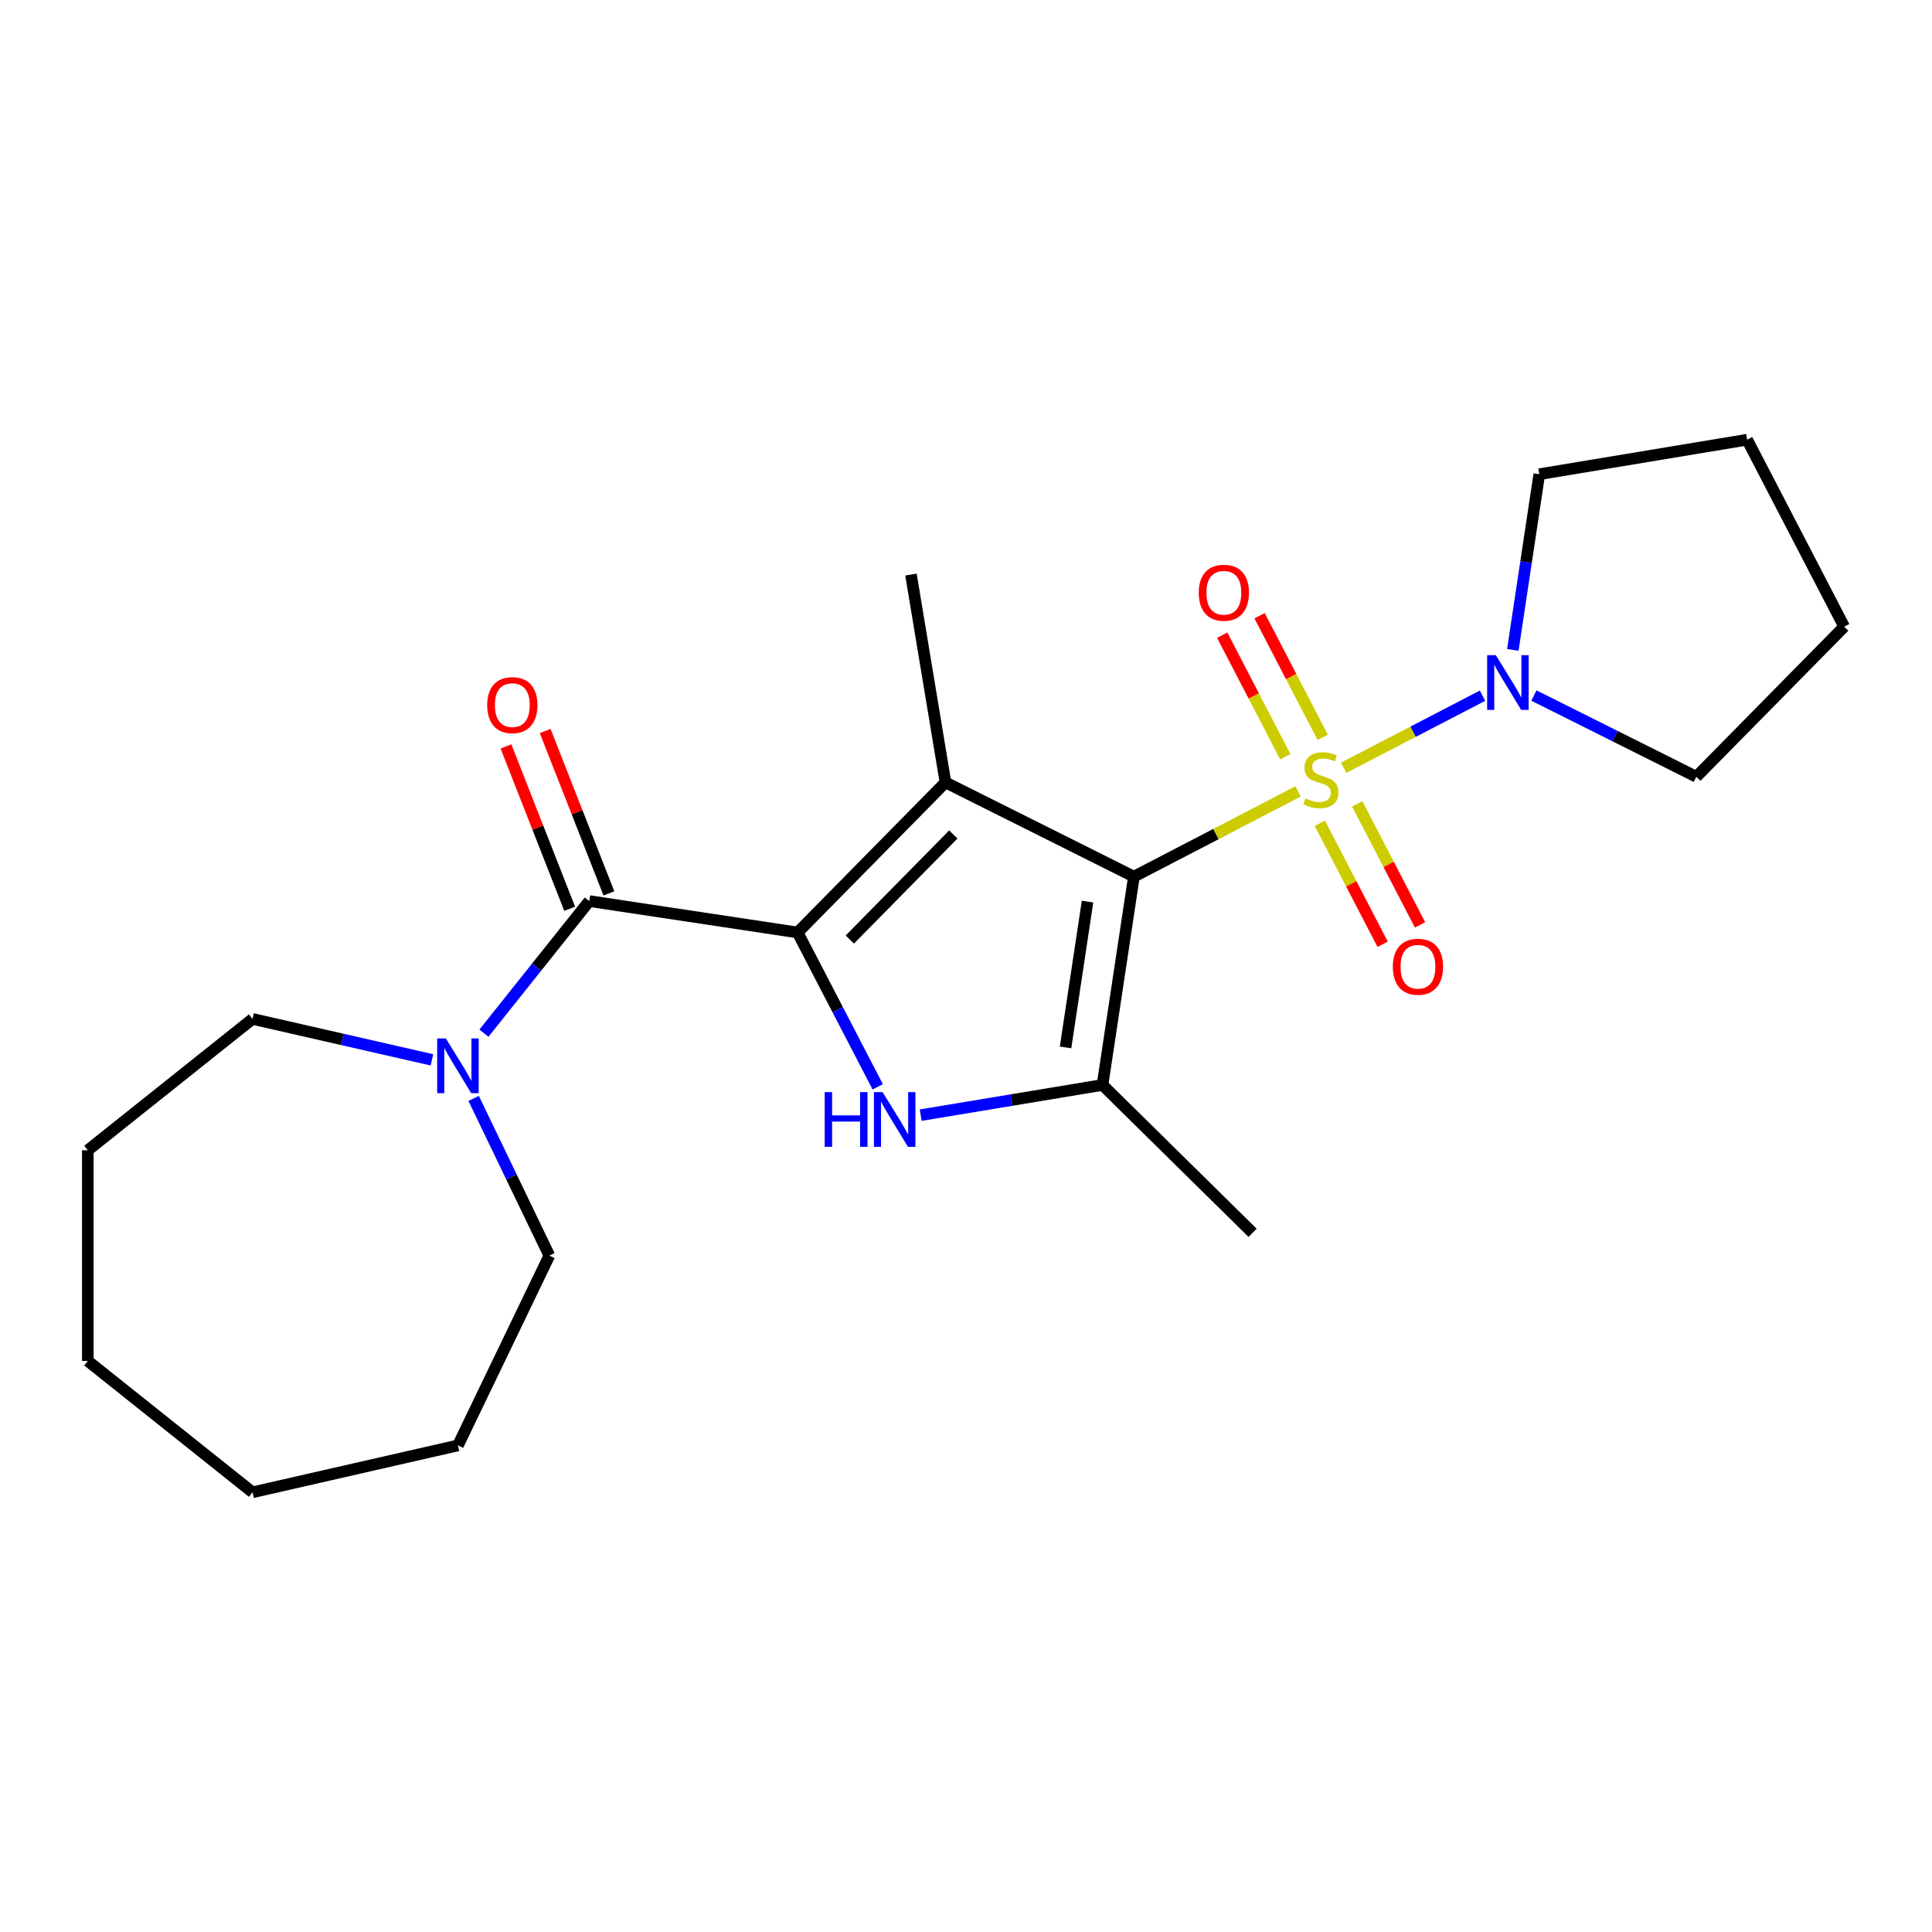 <?xml version='1.0' encoding='iso-8859-1'?>
<svg version='1.1' baseProfile='full'
              xmlns='http://www.w3.org/2000/svg'
                      xmlns:rdkit='http://www.rdkit.org/xml'
                      xmlns:xlink='http://www.w3.org/1999/xlink'
                  xml:space='preserve'
width='1000px' height='1000px' viewBox='0 0 1000 1000'>
<!-- END OF HEADER -->
<rect style='opacity:1.0;fill:#FFFFFF;stroke:none' width='1000' height='1000' x='0' y='0'> </rect>
<path class='bond-0' d='M 586.906,453.743 L 629.398,431.691' style='fill:none;fill-rule:evenodd;stroke:#000000;stroke-width:6px;stroke-linecap:butt;stroke-linejoin:miter;stroke-opacity:1' />
<path class='bond-0' d='M 629.398,431.691 L 671.89,409.638' style='fill:none;fill-rule:evenodd;stroke:#CCCC00;stroke-width:6px;stroke-linecap:butt;stroke-linejoin:miter;stroke-opacity:1' />
<path class='bond-2' d='M 586.906,453.743 L 489.376,404.964' style='fill:none;fill-rule:evenodd;stroke:#000000;stroke-width:6px;stroke-linecap:butt;stroke-linejoin:miter;stroke-opacity:1' />
<path class='bond-4' d='M 586.906,453.743 L 570.654,561.573' style='fill:none;fill-rule:evenodd;stroke:#000000;stroke-width:6px;stroke-linecap:butt;stroke-linejoin:miter;stroke-opacity:1' />
<path class='bond-4' d='M 562.902,466.667 L 551.525,542.148' style='fill:none;fill-rule:evenodd;stroke:#000000;stroke-width:6px;stroke-linecap:butt;stroke-linejoin:miter;stroke-opacity:1' />
<path class='bond-6' d='M 695.502,397.384 L 731.427,378.739' style='fill:none;fill-rule:evenodd;stroke:#CCCC00;stroke-width:6px;stroke-linecap:butt;stroke-linejoin:miter;stroke-opacity:1' />
<path class='bond-6' d='M 731.427,378.739 L 767.352,360.095' style='fill:none;fill-rule:evenodd;stroke:#0000FF;stroke-width:6px;stroke-linecap:butt;stroke-linejoin:miter;stroke-opacity:1' />
<path class='bond-8' d='M 683.154,426.14 L 699.407,457.457' style='fill:none;fill-rule:evenodd;stroke:#CCCC00;stroke-width:6px;stroke-linecap:butt;stroke-linejoin:miter;stroke-opacity:1' />
<path class='bond-8' d='M 699.407,457.457 L 715.66,488.773' style='fill:none;fill-rule:evenodd;stroke:#FF0000;stroke-width:6px;stroke-linecap:butt;stroke-linejoin:miter;stroke-opacity:1' />
<path class='bond-8' d='M 702.512,416.094 L 718.765,447.41' style='fill:none;fill-rule:evenodd;stroke:#CCCC00;stroke-width:6px;stroke-linecap:butt;stroke-linejoin:miter;stroke-opacity:1' />
<path class='bond-8' d='M 718.765,447.41 L 735.018,478.727' style='fill:none;fill-rule:evenodd;stroke:#FF0000;stroke-width:6px;stroke-linecap:butt;stroke-linejoin:miter;stroke-opacity:1' />
<path class='bond-9' d='M 684.632,381.641 L 668.302,350.176' style='fill:none;fill-rule:evenodd;stroke:#CCCC00;stroke-width:6px;stroke-linecap:butt;stroke-linejoin:miter;stroke-opacity:1' />
<path class='bond-9' d='M 668.302,350.176 L 651.971,318.71' style='fill:none;fill-rule:evenodd;stroke:#FF0000;stroke-width:6px;stroke-linecap:butt;stroke-linejoin:miter;stroke-opacity:1' />
<path class='bond-9' d='M 665.274,391.688 L 648.944,360.222' style='fill:none;fill-rule:evenodd;stroke:#CCCC00;stroke-width:6px;stroke-linecap:butt;stroke-linejoin:miter;stroke-opacity:1' />
<path class='bond-9' d='M 648.944,360.222 L 632.614,328.756' style='fill:none;fill-rule:evenodd;stroke:#FF0000;stroke-width:6px;stroke-linecap:butt;stroke-linejoin:miter;stroke-opacity:1' />
<path class='bond-1' d='M 412.846,482.648 L 489.376,404.964' style='fill:none;fill-rule:evenodd;stroke:#000000;stroke-width:6px;stroke-linecap:butt;stroke-linejoin:miter;stroke-opacity:1' />
<path class='bond-1' d='M 439.863,486.301 L 493.433,431.923' style='fill:none;fill-rule:evenodd;stroke:#000000;stroke-width:6px;stroke-linecap:butt;stroke-linejoin:miter;stroke-opacity:1' />
<path class='bond-5' d='M 412.846,482.648 L 305.016,466.395' style='fill:none;fill-rule:evenodd;stroke:#000000;stroke-width:6px;stroke-linecap:butt;stroke-linejoin:miter;stroke-opacity:1' />
<path class='bond-23' d='M 412.846,482.648 L 433.581,522.599' style='fill:none;fill-rule:evenodd;stroke:#000000;stroke-width:6px;stroke-linecap:butt;stroke-linejoin:miter;stroke-opacity:1' />
<path class='bond-23' d='M 433.581,522.599 L 454.315,562.551' style='fill:none;fill-rule:evenodd;stroke:#0000FF;stroke-width:6px;stroke-linecap:butt;stroke-linejoin:miter;stroke-opacity:1' />
<path class='bond-11' d='M 489.376,404.964 L 471.512,297.389' style='fill:none;fill-rule:evenodd;stroke:#000000;stroke-width:6px;stroke-linecap:butt;stroke-linejoin:miter;stroke-opacity:1' />
<path class='bond-3' d='M 476.545,577.201 L 523.599,569.387' style='fill:none;fill-rule:evenodd;stroke:#0000FF;stroke-width:6px;stroke-linecap:butt;stroke-linejoin:miter;stroke-opacity:1' />
<path class='bond-3' d='M 523.599,569.387 L 570.654,561.573' style='fill:none;fill-rule:evenodd;stroke:#000000;stroke-width:6px;stroke-linecap:butt;stroke-linejoin:miter;stroke-opacity:1' />
<path class='bond-12' d='M 570.654,561.573 L 648.337,638.103' style='fill:none;fill-rule:evenodd;stroke:#000000;stroke-width:6px;stroke-linecap:butt;stroke-linejoin:miter;stroke-opacity:1' />
<path class='bond-7' d='M 305.016,466.395 L 277.754,500.58' style='fill:none;fill-rule:evenodd;stroke:#000000;stroke-width:6px;stroke-linecap:butt;stroke-linejoin:miter;stroke-opacity:1' />
<path class='bond-7' d='M 277.754,500.58 L 250.492,534.766' style='fill:none;fill-rule:evenodd;stroke:#0000FF;stroke-width:6px;stroke-linecap:butt;stroke-linejoin:miter;stroke-opacity:1' />
<path class='bond-10' d='M 315.167,462.411 L 298.679,420.399' style='fill:none;fill-rule:evenodd;stroke:#000000;stroke-width:6px;stroke-linecap:butt;stroke-linejoin:miter;stroke-opacity:1' />
<path class='bond-10' d='M 298.679,420.399 L 282.19,378.387' style='fill:none;fill-rule:evenodd;stroke:#FF0000;stroke-width:6px;stroke-linecap:butt;stroke-linejoin:miter;stroke-opacity:1' />
<path class='bond-10' d='M 294.865,470.379 L 278.377,428.367' style='fill:none;fill-rule:evenodd;stroke:#000000;stroke-width:6px;stroke-linecap:butt;stroke-linejoin:miter;stroke-opacity:1' />
<path class='bond-10' d='M 278.377,428.367 L 261.888,386.355' style='fill:none;fill-rule:evenodd;stroke:#FF0000;stroke-width:6px;stroke-linecap:butt;stroke-linejoin:miter;stroke-opacity:1' />
<path class='bond-13' d='M 783.031,336.392 L 789.885,290.92' style='fill:none;fill-rule:evenodd;stroke:#0000FF;stroke-width:6px;stroke-linecap:butt;stroke-linejoin:miter;stroke-opacity:1' />
<path class='bond-13' d='M 789.885,290.92 L 796.738,245.448' style='fill:none;fill-rule:evenodd;stroke:#000000;stroke-width:6px;stroke-linecap:butt;stroke-linejoin:miter;stroke-opacity:1' />
<path class='bond-14' d='M 793.952,360.014 L 835.984,381.035' style='fill:none;fill-rule:evenodd;stroke:#0000FF;stroke-width:6px;stroke-linecap:butt;stroke-linejoin:miter;stroke-opacity:1' />
<path class='bond-14' d='M 835.984,381.035 L 878.016,402.057' style='fill:none;fill-rule:evenodd;stroke:#000000;stroke-width:6px;stroke-linecap:butt;stroke-linejoin:miter;stroke-opacity:1' />
<path class='bond-15' d='M 245.158,568.538 L 264.749,609.22' style='fill:none;fill-rule:evenodd;stroke:#0000FF;stroke-width:6px;stroke-linecap:butt;stroke-linejoin:miter;stroke-opacity:1' />
<path class='bond-15' d='M 264.749,609.22 L 284.34,649.901' style='fill:none;fill-rule:evenodd;stroke:#000000;stroke-width:6px;stroke-linecap:butt;stroke-linejoin:miter;stroke-opacity:1' />
<path class='bond-16' d='M 223.56,548.579 L 177.136,537.983' style='fill:none;fill-rule:evenodd;stroke:#0000FF;stroke-width:6px;stroke-linecap:butt;stroke-linejoin:miter;stroke-opacity:1' />
<path class='bond-16' d='M 177.136,537.983 L 130.712,527.387' style='fill:none;fill-rule:evenodd;stroke:#000000;stroke-width:6px;stroke-linecap:butt;stroke-linejoin:miter;stroke-opacity:1' />
<path class='bond-17' d='M 796.738,245.448 L 904.313,227.584' style='fill:none;fill-rule:evenodd;stroke:#000000;stroke-width:6px;stroke-linecap:butt;stroke-linejoin:miter;stroke-opacity:1' />
<path class='bond-18' d='M 878.016,402.057 L 954.545,324.374' style='fill:none;fill-rule:evenodd;stroke:#000000;stroke-width:6px;stroke-linecap:butt;stroke-linejoin:miter;stroke-opacity:1' />
<path class='bond-19' d='M 284.34,649.901 L 237.026,748.15' style='fill:none;fill-rule:evenodd;stroke:#000000;stroke-width:6px;stroke-linecap:butt;stroke-linejoin:miter;stroke-opacity:1' />
<path class='bond-20' d='M 130.712,527.387 L 45.455,595.377' style='fill:none;fill-rule:evenodd;stroke:#000000;stroke-width:6px;stroke-linecap:butt;stroke-linejoin:miter;stroke-opacity:1' />
<path class='bond-24' d='M 904.313,227.584 L 954.545,324.374' style='fill:none;fill-rule:evenodd;stroke:#000000;stroke-width:6px;stroke-linecap:butt;stroke-linejoin:miter;stroke-opacity:1' />
<path class='bond-21' d='M 237.026,748.15 L 130.712,772.416' style='fill:none;fill-rule:evenodd;stroke:#000000;stroke-width:6px;stroke-linecap:butt;stroke-linejoin:miter;stroke-opacity:1' />
<path class='bond-22' d='M 45.455,595.377 L 45.455,704.425' style='fill:none;fill-rule:evenodd;stroke:#000000;stroke-width:6px;stroke-linecap:butt;stroke-linejoin:miter;stroke-opacity:1' />
<path class='bond-25' d='M 130.712,772.416 L 45.455,704.425' style='fill:none;fill-rule:evenodd;stroke:#000000;stroke-width:6px;stroke-linecap:butt;stroke-linejoin:miter;stroke-opacity:1' />
<path  class='atom-1' d='M 675.696 413.231
Q 676.016 413.351, 677.336 413.911
Q 678.656 414.471, 680.096 414.831
Q 681.576 415.151, 683.016 415.151
Q 685.696 415.151, 687.256 413.871
Q 688.816 412.551, 688.816 410.271
Q 688.816 408.711, 688.016 407.751
Q 687.256 406.791, 686.056 406.271
Q 684.856 405.751, 682.856 405.151
Q 680.336 404.391, 678.816 403.671
Q 677.336 402.951, 676.256 401.431
Q 675.216 399.911, 675.216 397.351
Q 675.216 393.791, 677.616 391.591
Q 680.056 389.391, 684.856 389.391
Q 688.136 389.391, 691.856 390.951
L 690.936 394.031
Q 687.536 392.631, 684.976 392.631
Q 682.216 392.631, 680.696 393.791
Q 679.176 394.911, 679.216 396.871
Q 679.216 398.391, 679.976 399.311
Q 680.776 400.231, 681.896 400.751
Q 683.056 401.271, 684.976 401.871
Q 687.536 402.671, 689.056 403.471
Q 690.576 404.271, 691.656 405.911
Q 692.776 407.511, 692.776 410.271
Q 692.776 414.191, 690.136 416.311
Q 687.536 418.391, 683.176 418.391
Q 680.656 418.391, 678.736 417.831
Q 676.856 417.311, 674.616 416.391
L 675.696 413.231
' fill='#CCCC00'/>
<path  class='atom-4' d='M 426.859 565.277
L 430.699 565.277
L 430.699 577.317
L 445.179 577.317
L 445.179 565.277
L 449.019 565.277
L 449.019 593.597
L 445.179 593.597
L 445.179 580.517
L 430.699 580.517
L 430.699 593.597
L 426.859 593.597
L 426.859 565.277
' fill='#0000FF'/>
<path  class='atom-4' d='M 456.819 565.277
L 466.099 580.277
Q 467.019 581.757, 468.499 584.437
Q 469.979 587.117, 470.059 587.277
L 470.059 565.277
L 473.819 565.277
L 473.819 593.597
L 469.939 593.597
L 459.979 577.197
Q 458.819 575.277, 457.579 573.077
Q 456.379 570.877, 456.019 570.197
L 456.019 593.597
L 452.339 593.597
L 452.339 565.277
L 456.819 565.277
' fill='#0000FF'/>
<path  class='atom-7' d='M 774.226 339.119
L 783.506 354.119
Q 784.426 355.599, 785.906 358.279
Q 787.386 360.959, 787.466 361.119
L 787.466 339.119
L 791.226 339.119
L 791.226 367.439
L 787.346 367.439
L 777.386 351.039
Q 776.226 349.119, 774.986 346.919
Q 773.786 344.719, 773.426 344.039
L 773.426 367.439
L 769.746 367.439
L 769.746 339.119
L 774.226 339.119
' fill='#0000FF'/>
<path  class='atom-8' d='M 230.766 537.492
L 240.046 552.492
Q 240.966 553.972, 242.446 556.652
Q 243.926 559.332, 244.006 559.492
L 244.006 537.492
L 247.766 537.492
L 247.766 565.812
L 243.886 565.812
L 233.926 549.412
Q 232.766 547.492, 231.526 545.292
Q 230.326 543.092, 229.966 542.412
L 229.966 565.812
L 226.286 565.812
L 226.286 537.492
L 230.766 537.492
' fill='#0000FF'/>
<path  class='atom-9' d='M 720.928 500.38
Q 720.928 493.58, 724.288 489.78
Q 727.648 485.98, 733.928 485.98
Q 740.208 485.98, 743.568 489.78
Q 746.928 493.58, 746.928 500.38
Q 746.928 507.26, 743.528 511.18
Q 740.128 515.06, 733.928 515.06
Q 727.688 515.06, 724.288 511.18
Q 720.928 507.3, 720.928 500.38
M 733.928 511.86
Q 738.248 511.86, 740.568 508.98
Q 742.928 506.06, 742.928 500.38
Q 742.928 494.82, 740.568 492.02
Q 738.248 489.18, 733.928 489.18
Q 729.608 489.18, 727.248 491.98
Q 724.928 494.78, 724.928 500.38
Q 724.928 506.1, 727.248 508.98
Q 729.608 511.86, 733.928 511.86
' fill='#FF0000'/>
<path  class='atom-10' d='M 620.464 306.801
Q 620.464 300.001, 623.824 296.201
Q 627.184 292.401, 633.464 292.401
Q 639.744 292.401, 643.104 296.201
Q 646.464 300.001, 646.464 306.801
Q 646.464 313.681, 643.064 317.601
Q 639.664 321.481, 633.464 321.481
Q 627.224 321.481, 623.824 317.601
Q 620.464 313.721, 620.464 306.801
M 633.464 318.281
Q 637.784 318.281, 640.104 315.401
Q 642.464 312.481, 642.464 306.801
Q 642.464 301.241, 640.104 298.441
Q 637.784 295.601, 633.464 295.601
Q 629.144 295.601, 626.784 298.401
Q 624.464 301.201, 624.464 306.801
Q 624.464 312.521, 626.784 315.401
Q 629.144 318.281, 633.464 318.281
' fill='#FF0000'/>
<path  class='atom-11' d='M 252.177 364.965
Q 252.177 358.165, 255.537 354.365
Q 258.897 350.565, 265.177 350.565
Q 271.457 350.565, 274.817 354.365
Q 278.177 358.165, 278.177 364.965
Q 278.177 371.845, 274.777 375.765
Q 271.377 379.645, 265.177 379.645
Q 258.937 379.645, 255.537 375.765
Q 252.177 371.885, 252.177 364.965
M 265.177 376.445
Q 269.497 376.445, 271.817 373.565
Q 274.177 370.645, 274.177 364.965
Q 274.177 359.405, 271.817 356.605
Q 269.497 353.765, 265.177 353.765
Q 260.857 353.765, 258.497 356.565
Q 256.177 359.365, 256.177 364.965
Q 256.177 370.685, 258.497 373.565
Q 260.857 376.445, 265.177 376.445
' fill='#FF0000'/>
</svg>
